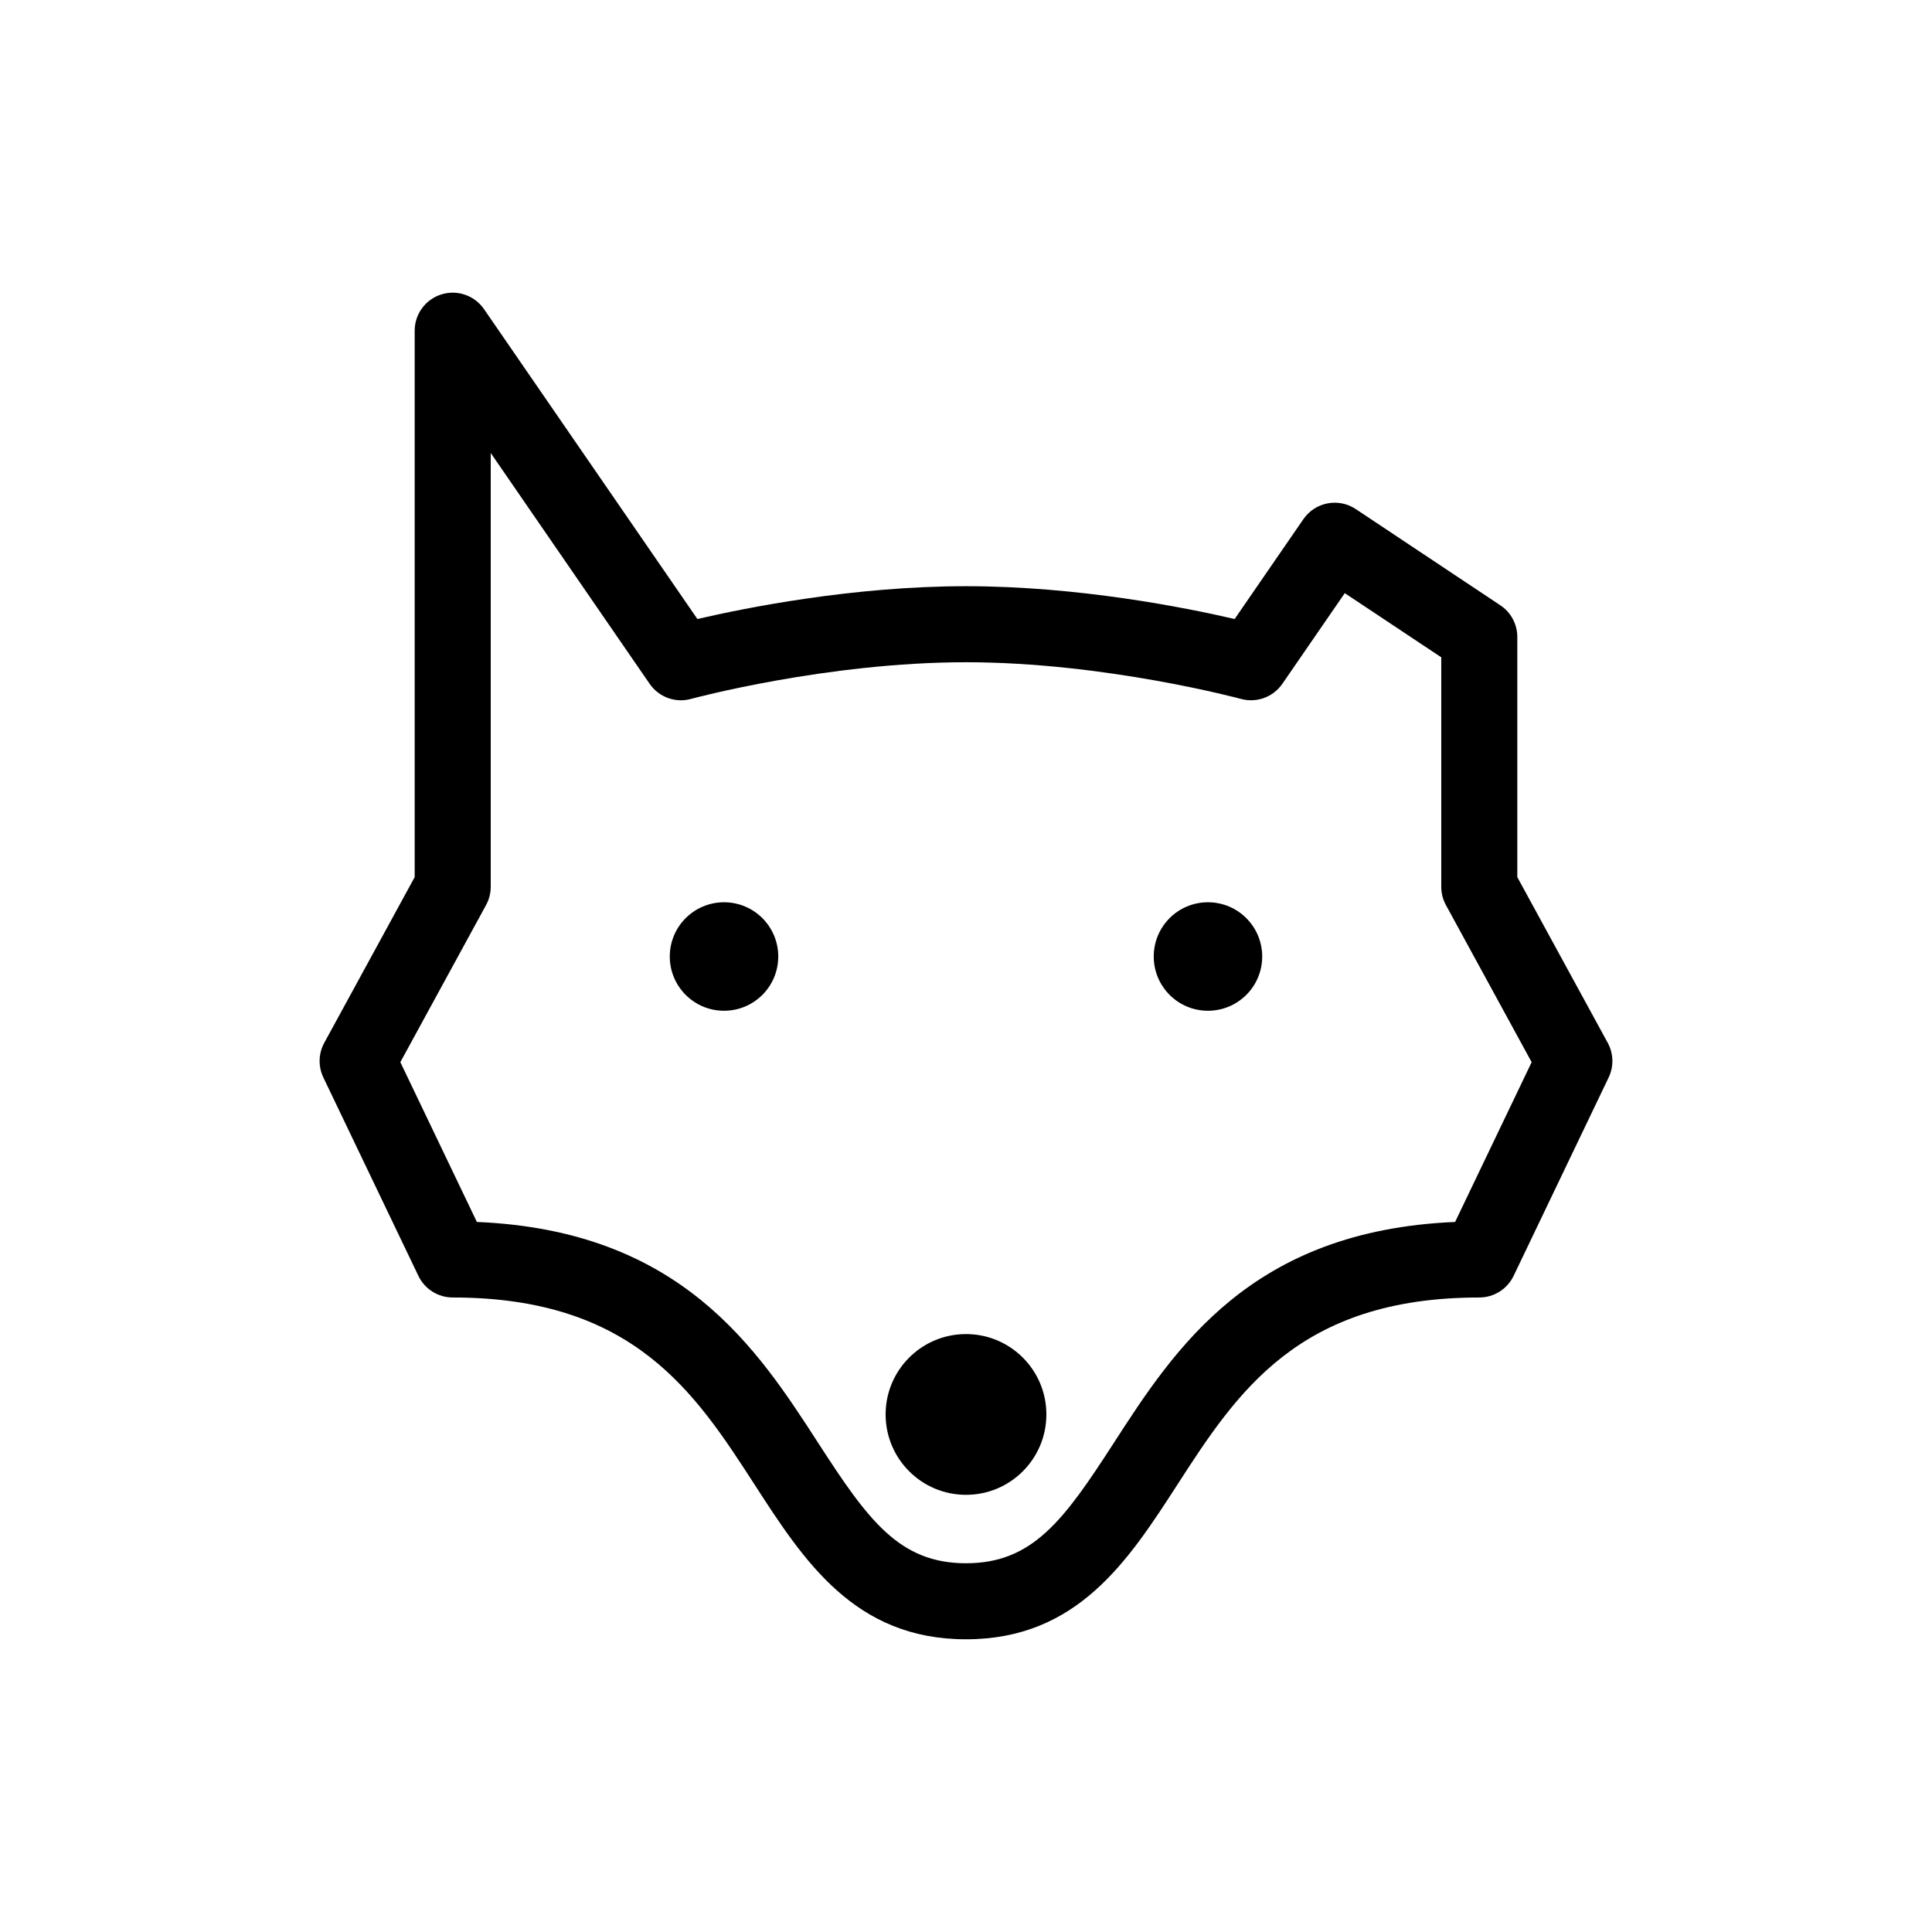 <?xml version="1.0" encoding="UTF-8"?>
<!-- Uploaded to: ICON Repo, www.iconrepo.com, Generator: ICON Repo Mixer Tools -->
<svg fill="#000000" width="800px" height="800px" version="1.1" viewBox="144 144 512 512" xmlns="http://www.w3.org/2000/svg">
 <path d="m421.3 518.84c0 11.77-9.531 21.305-21.301 21.305-11.766 0-21.301-9.539-21.301-21.305 0-11.766 9.539-21.297 21.301-21.297 11.766 0.004 21.301 9.535 21.301 21.297zm-85.422-135.73c-7.941 0-14.379 6.434-14.379 14.375s6.434 14.375 14.379 14.375c7.945 0 14.367-6.43 14.367-14.375 0-7.941-6.422-14.375-14.367-14.375zm128.24 0c-7.941 0-14.367 6.434-14.367 14.375s6.422 14.375 14.367 14.375c7.945 0 14.379-6.43 14.379-14.375-0.004-7.941-6.438-14.375-14.379-14.375zm-8.113 154.36c15.77-24.395 32.074-49.621 80.023-49.621 3.879 0 7.41-2.227 9.09-5.723l25.191-52.586c1.402-2.922 1.309-6.34-0.242-9.18l-23.965-43.914v-63.648c0-3.371-1.688-6.519-4.492-8.387l-38.32-25.504c-4.578-3.047-10.762-1.855-13.879 2.676l-18.219 26.461c-12.797-2.973-41.309-8.695-71.188-8.695-29.883 0-58.391 5.723-71.188 8.695l-56.547-82.121c-2.504-3.633-7.082-5.215-11.289-3.906-4.215 1.309-7.086 5.207-7.086 9.621v144.81l-23.961 43.91c-1.551 2.84-1.641 6.258-0.242 9.18l25.191 52.586c1.676 3.496 5.211 5.723 9.09 5.723 47.953 0 64.258 25.227 80.023 49.621 13.02 20.137 26.477 40.961 56.004 40.961 29.527 0.004 42.984-20.82 56.004-40.957zm-205.91-111.99 22.723-41.641c0.805-1.48 1.23-3.141 1.23-4.824v-114.97l42.113 61.172c2.43 3.527 6.816 5.141 10.953 4.004 0.352-0.098 36.039-9.719 72.883-9.719 36.738 0 72.527 9.621 72.887 9.723 4.137 1.117 8.523-0.484 10.949-4.004l16.547-24.031 25.57 17.004v60.824c0 1.684 0.422 3.344 1.23 4.828l22.723 41.641-20.285 42.344c-54.074 2.281-74.227 33.465-90.539 58.699-13.109 20.277-21.383 31.75-39.082 31.75-17.699 0-25.973-11.473-39.082-31.75-16.312-25.242-36.465-56.422-90.539-58.699z"/>
</svg>